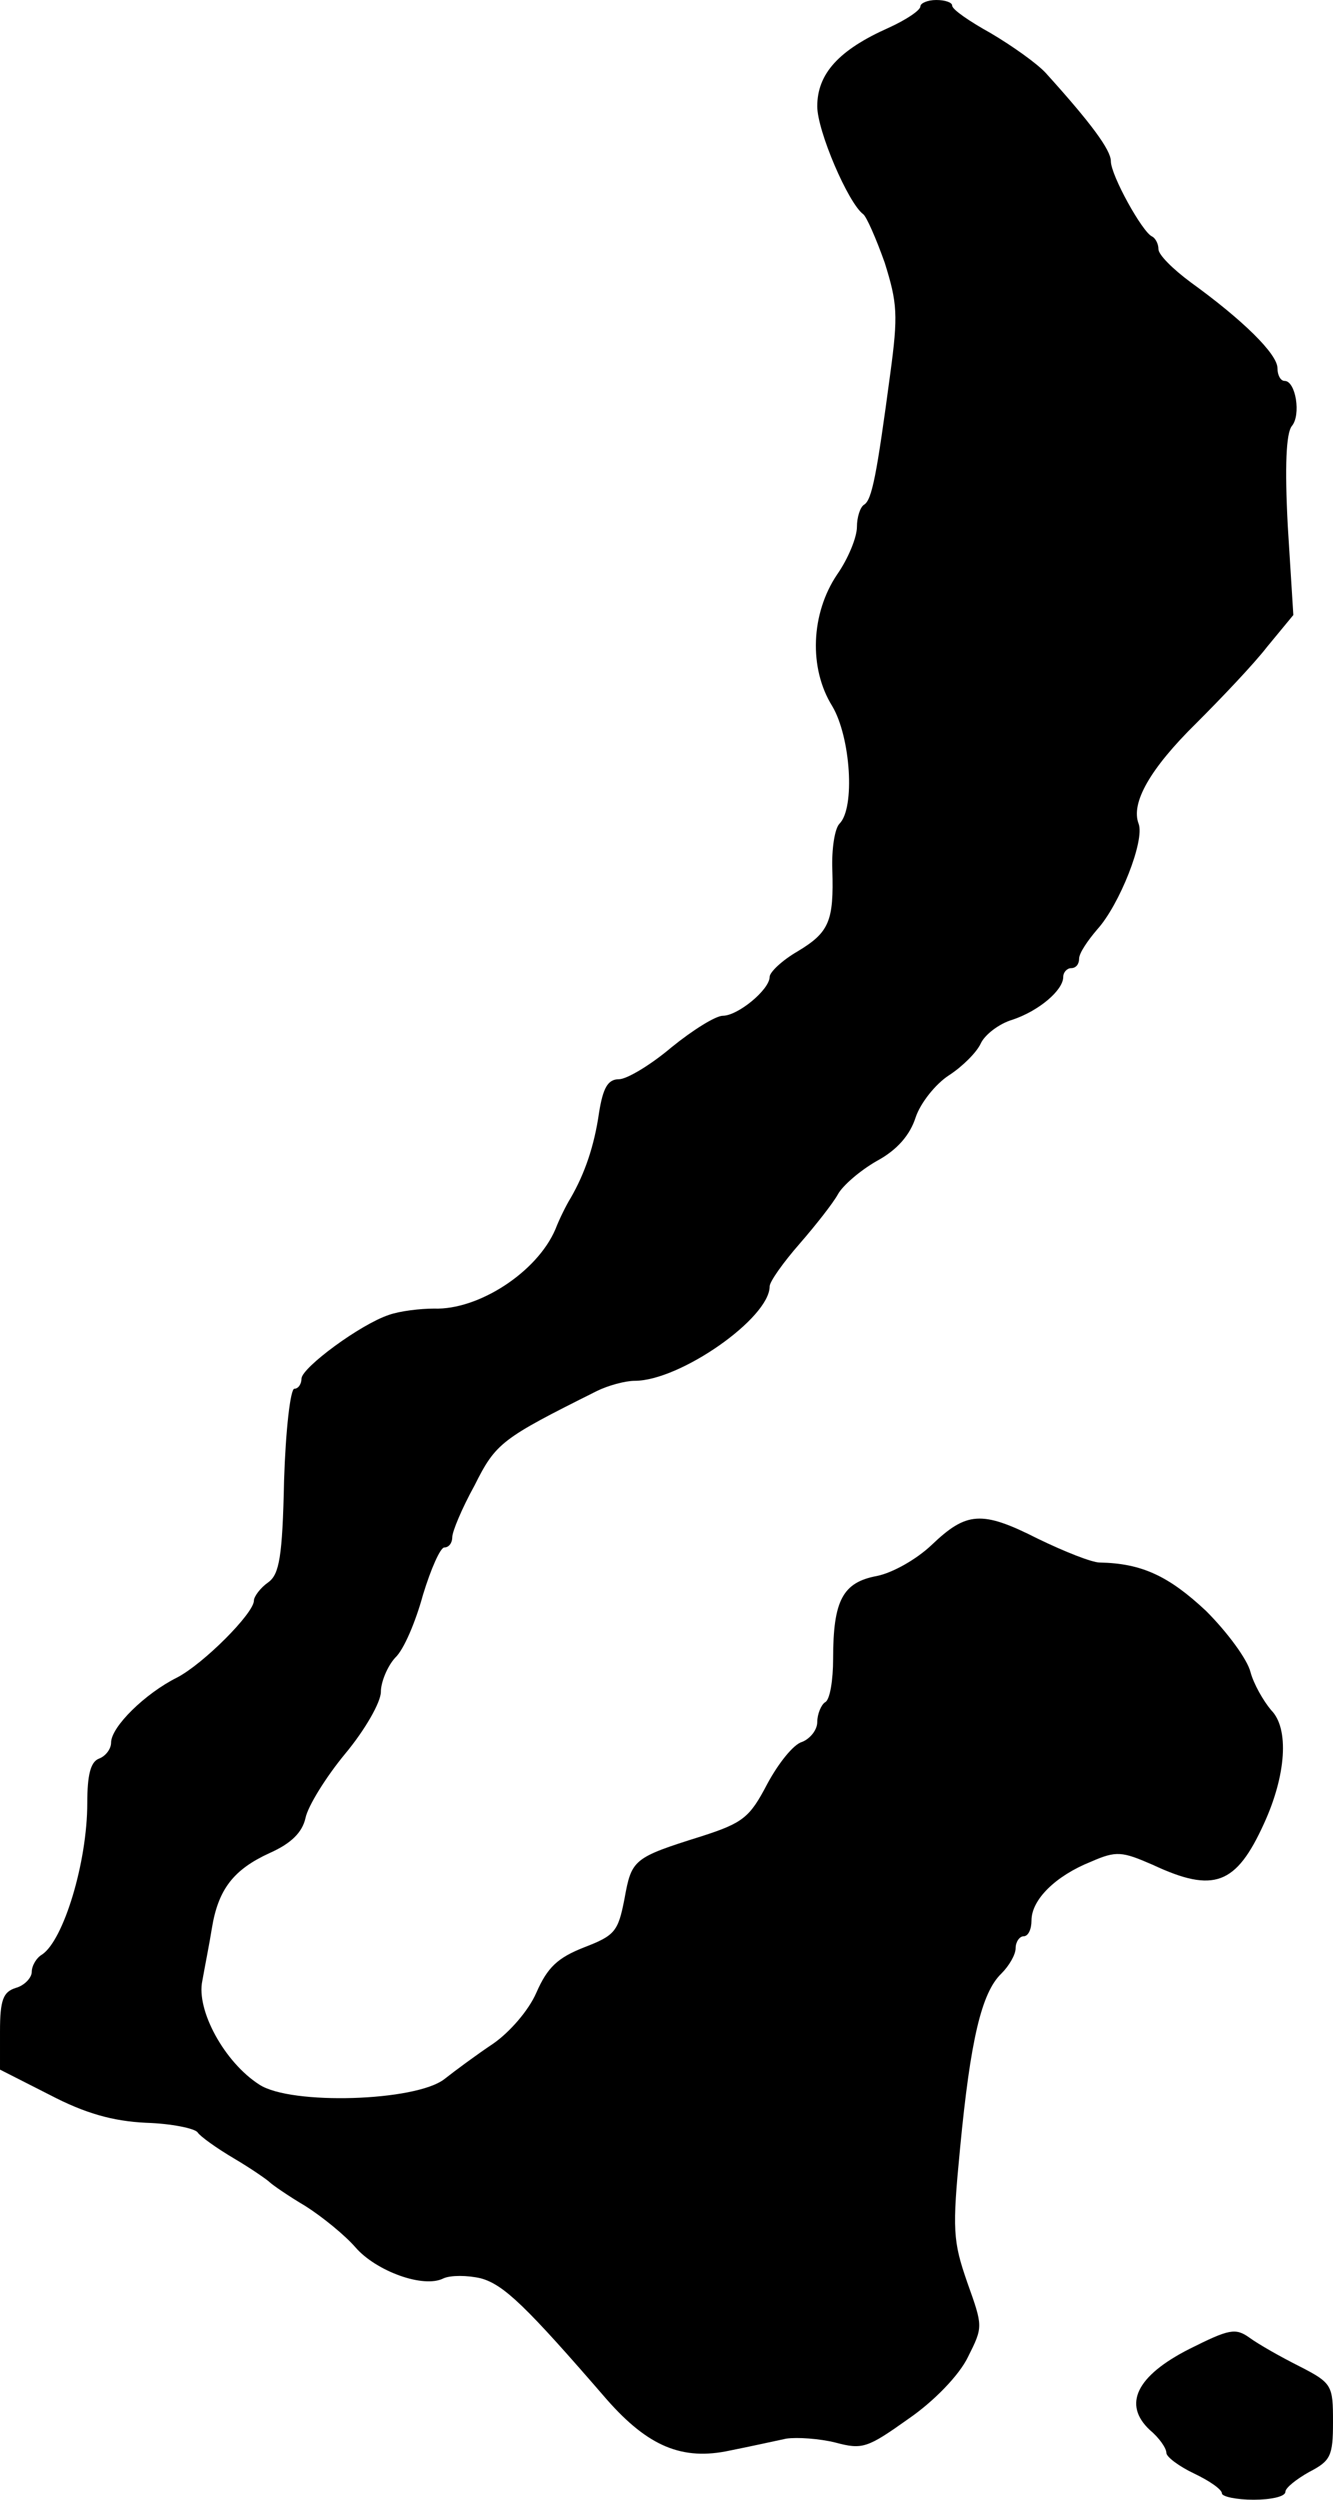 <?xml version="1.0" standalone="no"?>
<!DOCTYPE svg PUBLIC "-//W3C//DTD SVG 20010904//EN"
 "http://www.w3.org/TR/2001/REC-SVG-20010904/DTD/svg10.dtd">
<svg version="1.0" xmlns="http://www.w3.org/2000/svg"
 width="168pt" height="315pt" viewBox="0 0 168 315"
 preserveAspectRatio="xMidYMid meet">
<g transform="translate(0,315) scale(0.1,-0.1)"
fill="#000000" stroke="none">
<path d="M1160 3142 c0 -5 -18 -17 -40 -27 -63 -28 -90 -58 -90 -99 0 -31 39
-122 58 -136 4 -3 16 -30 27 -61 16 -51 17 -66 7 -140 -17 -127 -23 -159 -33
-165 -5 -3 -9 -16 -9 -28 0 -13 -11 -40 -25 -60 -33 -49 -36 -118 -6 -166 23
-39 29 -128 9 -148 -6 -6 -10 -32 -9 -58 2 -65 -4 -79 -44 -103 -19 -11 -35
-26 -35 -32 0 -16 -40 -49 -59 -49 -9 0 -38 -18 -65 -40 -26 -22 -56 -40 -66
-40 -14 0 -20 -11 -25 -42 -6 -42 -18 -77 -36 -108 -5 -8 -14 -26 -19 -39 -23
-54 -97 -102 -153 -100 -17 0 -43 -3 -57 -8 -36 -12 -109 -66 -110 -80 0 -7
-4 -13 -9 -13 -5 0 -11 -52 -13 -116 -2 -96 -6 -118 -20 -128 -10 -7 -18 -18
-18 -23 0 -16 -64 -80 -97 -97 -40 -20 -83 -62 -83 -82 0 -8 -7 -17 -15 -20
-11 -4 -15 -21 -15 -56 0 -75 -30 -173 -57 -191 -7 -4 -13 -14 -13 -22 0 -7
-9 -17 -20 -20 -16 -5 -20 -15 -20 -55 l0 -48 63 -32 c44 -23 79 -33 121 -35
32 -1 61 -7 65 -12 3 -5 24 -20 46 -33 22 -13 42 -27 45 -30 3 -3 23 -17 45
-30 22 -14 50 -37 63 -52 26 -30 86 -52 111 -39 9 4 30 4 47 0 29 -8 57 -35
159 -153 52 -59 95 -77 155 -64 25 5 57 12 71 15 14 2 42 0 62 -5 34 -9 40 -7
92 30 32 22 64 55 75 78 19 38 19 38 -1 94 -18 52 -19 66 -9 169 13 136 27
196 52 220 10 10 18 24 18 32 0 8 5 15 10 15 6 0 10 9 10 20 0 26 30 56 75 74
32 14 39 13 78 -4 77 -36 105 -25 140 52 28 61 32 120 9 143 -10 12 -22 33
-26 48 -4 16 -29 50 -56 77 -47 44 -81 60 -134 61 -10 0 -45 14 -78 30 -71 36
-90 34 -134 -8 -19 -18 -49 -35 -69 -39 -43 -8 -55 -31 -55 -104 0 -27 -4 -52
-10 -55 -5 -3 -10 -15 -10 -25 0 -10 -9 -21 -19 -25 -11 -3 -30 -27 -44 -53
-22 -42 -30 -49 -83 -66 -86 -27 -88 -29 -97 -79 -8 -41 -12 -46 -51 -61 -33
-13 -46 -25 -60 -57 -10 -23 -34 -50 -54 -64 -21 -14 -48 -34 -62 -45 -36 -28
-193 -33 -233 -7 -44 28 -80 94 -72 131 3 17 9 47 12 66 8 49 27 74 73 95 27
12 41 26 45 44 3 15 26 52 50 81 25 30 45 65 45 78 0 12 8 32 18 43 11 10 26
46 35 79 10 33 22 60 27 60 6 0 10 6 10 13 0 7 12 36 28 65 27 54 34 59 154
119 14 7 36 13 48 13 57 0 170 79 170 119 0 6 17 30 38 54 20 23 42 51 48 62
6 11 28 30 49 42 26 14 42 33 49 55 6 18 25 42 42 53 17 11 35 29 40 40 5 11
23 25 40 30 33 11 64 37 64 54 0 6 5 11 10 11 6 0 10 5 10 12 0 7 11 23 23 37
28 31 60 112 52 133 -10 26 14 69 73 127 31 31 72 74 89 96 l33 40 -7 112 c-4
76 -2 117 5 126 12 14 5 57 -9 57 -5 0 -9 7 -9 16 0 18 -44 61 -109 108 -23
17 -41 35 -41 42 0 7 -4 14 -8 16 -12 5 -52 77 -52 95 0 14 -25 48 -82 111
-11 12 -42 34 -69 50 -27 15 -49 30 -49 35 0 4 -9 7 -20 7 -11 0 -20 -4 -20
-8z"/>
<path d="M1499 190 c-67 -34 -84 -70 -50 -102 12 -10 21 -23 21 -29 0 -5 16
-17 35 -26 19 -9 35 -20 35 -25 0 -4 18 -8 40 -8 22 0 40 4 40 10 0 5 14 16
30 25 27 14 30 20 30 63 0 46 -1 49 -42 70 -24 12 -52 28 -63 36 -18 13 -26
11 -76 -14z"/>
</g>
</svg>

